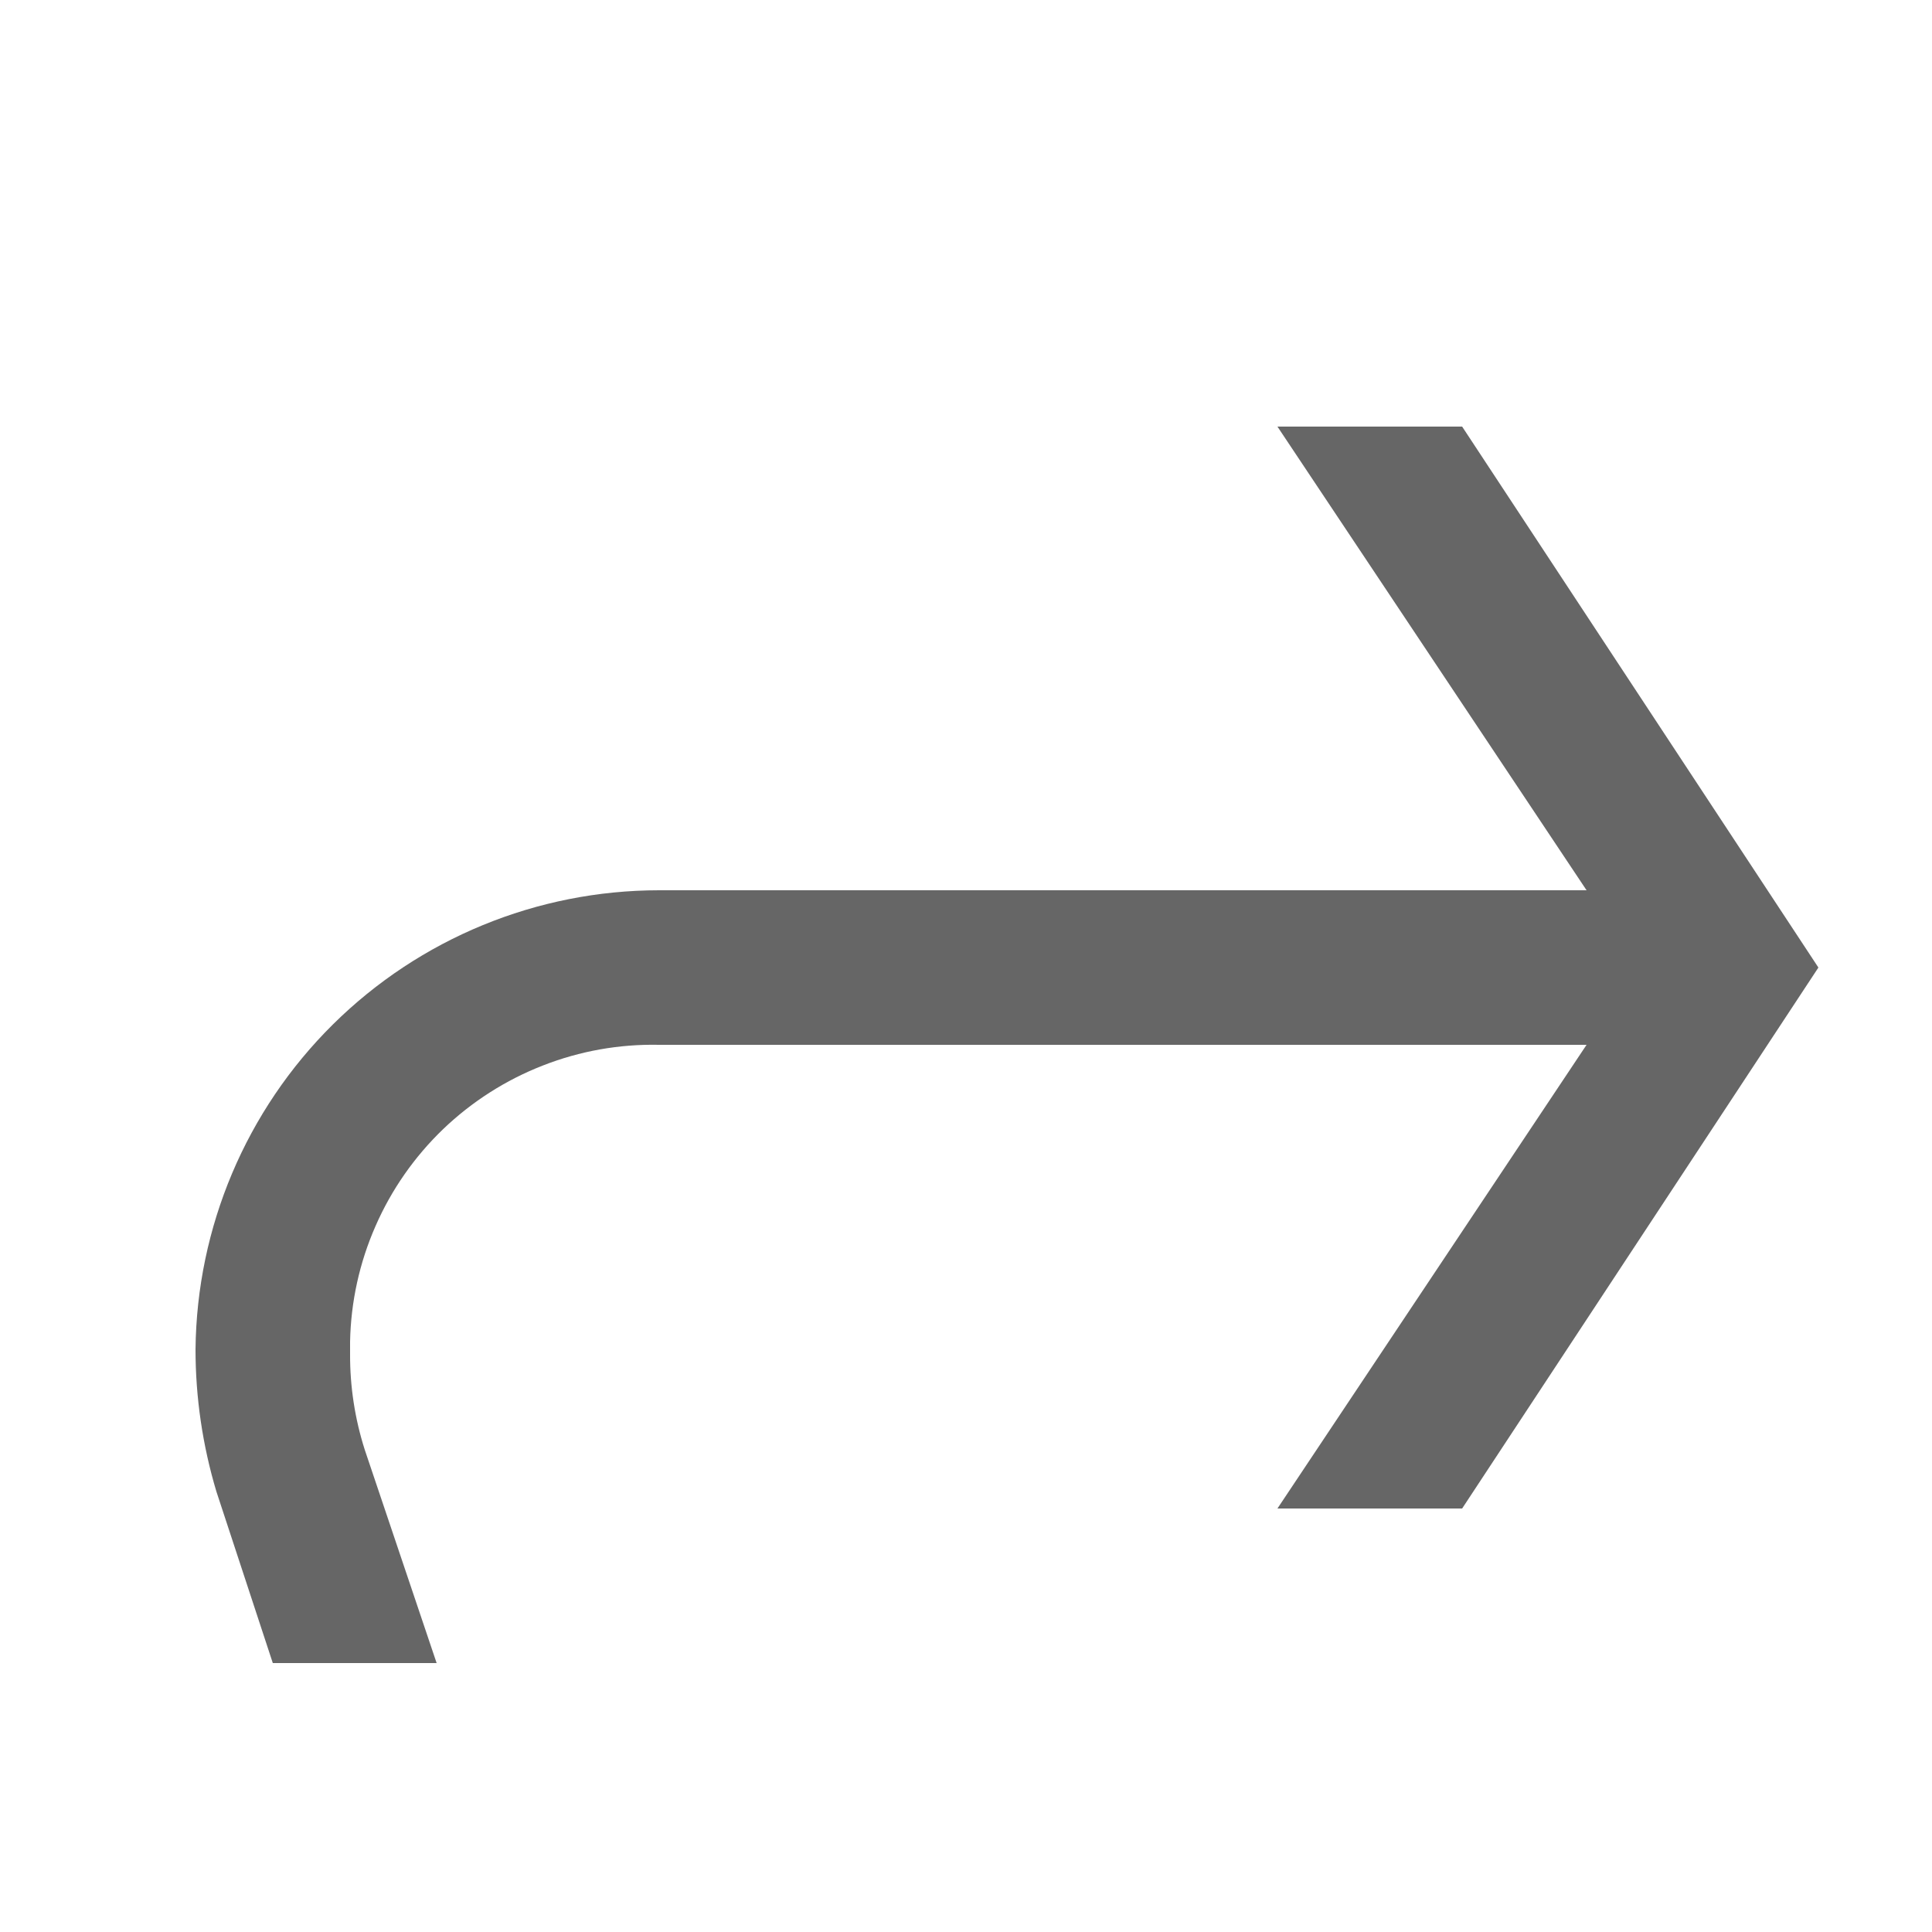 <svg width="25" height="25" viewBox="0 0 25 25" fill="none" xmlns="http://www.w3.org/2000/svg">
<path d="M23.53 12.52L18.92 19.52H16.53L20.53 13.52H8.53C8.015 13.509 7.503 13.6 7.024 13.788C6.544 13.975 6.106 14.255 5.734 14.611C5.363 14.968 5.065 15.394 4.859 15.866C4.652 16.337 4.54 16.845 4.53 17.36V17.52C4.528 17.941 4.592 18.359 4.72 18.76L5.65 21.52H3.53L2.8 19.3C2.621 18.703 2.53 18.083 2.53 17.46C2.546 15.879 3.185 14.368 4.308 13.256C5.432 12.144 6.949 11.52 8.53 11.52H20.53L16.53 5.52H18.92L23.53 12.52Z" fill="black" fill-opacity="0.6"/>
</svg>
